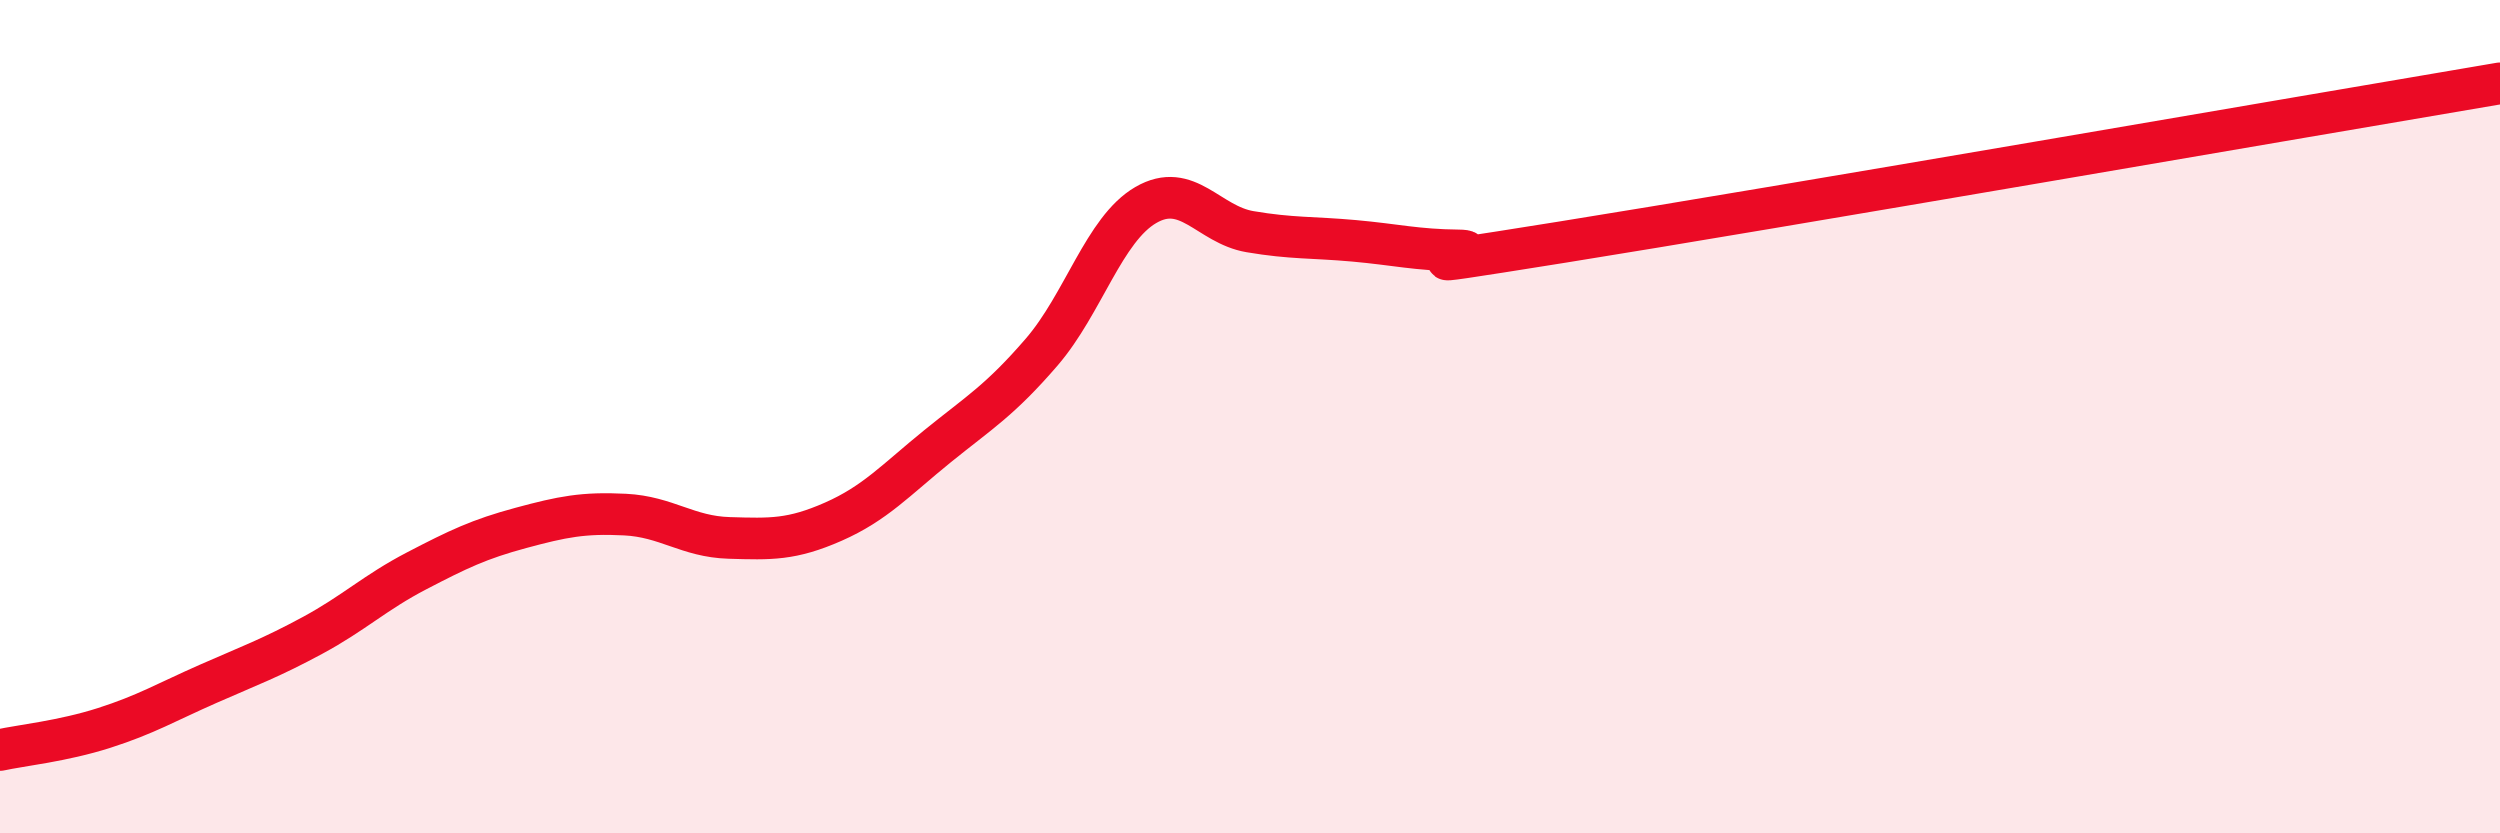 
    <svg width="60" height="20" viewBox="0 0 60 20" xmlns="http://www.w3.org/2000/svg">
      <path
        d="M 0,18 C 0.5,17.89 1.5,17.79 2.5,17.47 C 3.5,17.15 4,16.85 5,16.41 C 6,15.97 6.5,15.79 7.5,15.25 C 8.5,14.71 9,14.22 10,13.7 C 11,13.18 11.5,12.94 12.5,12.67 C 13.5,12.4 14,12.3 15,12.35 C 16,12.4 16.5,12.88 17.5,12.91 C 18.5,12.94 19,12.96 20,12.52 C 21,12.08 21.5,11.52 22.5,10.71 C 23.5,9.9 24,9.61 25,8.45 C 26,7.29 26.5,5.5 27.5,4.92 C 28.5,4.34 29,5.39 30,5.56 C 31,5.73 31.5,5.69 32.5,5.78 C 33.5,5.87 34,6 35,6.01 C 36,6.02 32.5,6.61 37.5,5.81 C 42.5,5.01 55.5,2.76 60,2L60 20L0 20Z"
        fill="#EB0A25"
        opacity="0.1"
        stroke-linecap="round"
        stroke-linejoin="round"
      />
      <path
        d="M 0,18 C 0.5,17.89 1.5,17.79 2.5,17.47 C 3.5,17.15 4,16.85 5,16.41 C 6,15.97 6.5,15.79 7.5,15.25 C 8.5,14.71 9,14.22 10,13.7 C 11,13.18 11.5,12.94 12.5,12.67 C 13.5,12.4 14,12.3 15,12.35 C 16,12.4 16.5,12.88 17.5,12.91 C 18.5,12.94 19,12.96 20,12.52 C 21,12.08 21.5,11.52 22.5,10.71 C 23.5,9.9 24,9.61 25,8.45 C 26,7.29 26.5,5.5 27.5,4.92 C 28.5,4.34 29,5.39 30,5.56 C 31,5.73 31.5,5.69 32.5,5.78 C 33.5,5.87 34,6 35,6.01 C 36,6.02 32.5,6.61 37.5,5.81 C 42.5,5.01 55.5,2.76 60,2"
        stroke="#EB0A25"
        stroke-width="1"
        fill="none"
        stroke-linecap="round"
        stroke-linejoin="round"
      />
    </svg>
  